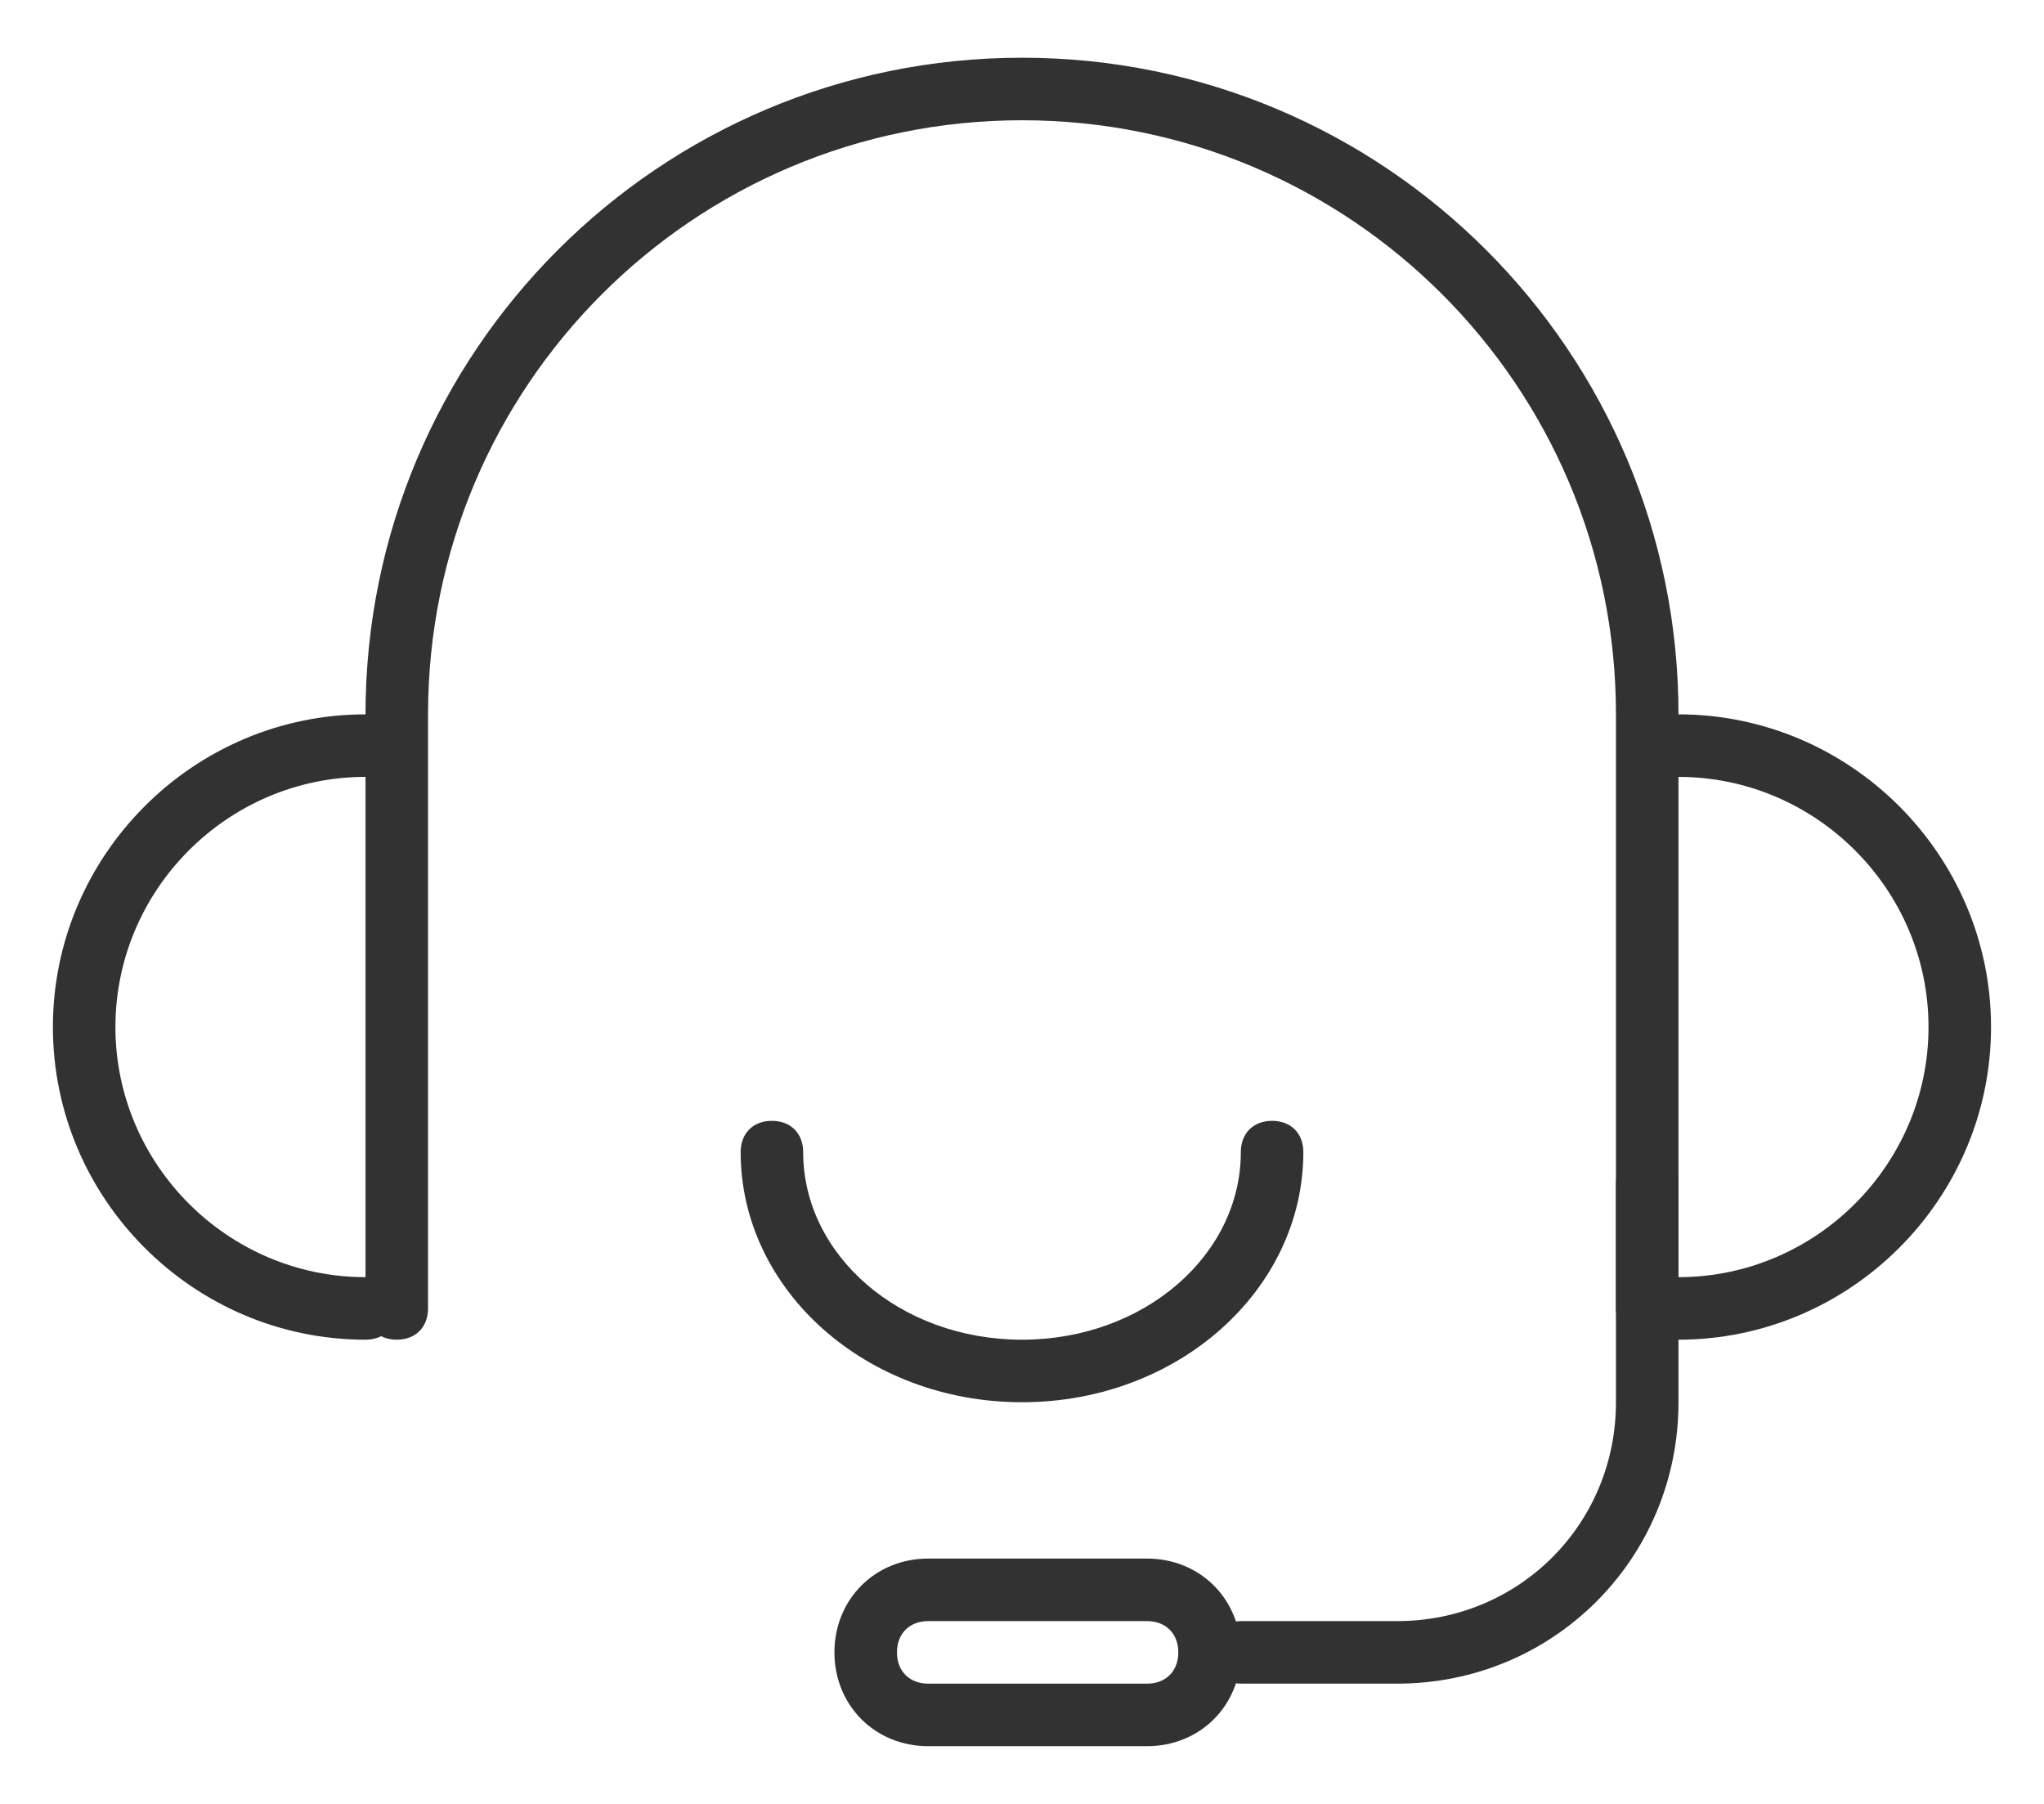 <svg width="34" height="30" viewBox="0 0 34 30" fill="none" xmlns="http://www.w3.org/2000/svg">
<g id="Con_Icon07">
<path id="Vector" d="M17 23.32C14.4 23.32 12.32 21.448 12.32 19.16C12.32 18.848 12.528 18.64 12.84 18.64C13.152 18.64 13.36 18.848 13.36 19.16C13.36 20.876 14.972 22.28 17 22.28C19.028 22.28 20.64 20.876 20.64 19.16C20.64 18.848 20.848 18.64 21.16 18.64C21.472 18.64 21.68 18.848 21.68 19.16C21.68 21.448 19.6 23.32 17 23.32Z" fill="#323232"/>
<path id="Vector_2" d="M19.08 29.04H15.44C14.556 29.04 13.88 28.364 13.88 27.48C13.88 26.596 14.556 25.92 15.44 25.92H19.08C19.964 25.92 20.64 26.596 20.64 27.48C20.64 28.364 19.964 29.04 19.08 29.04ZM15.44 26.96C15.128 26.96 14.92 27.168 14.92 27.48C14.92 27.792 15.128 28 15.44 28H19.08C19.392 28 19.6 27.792 19.6 27.48C19.6 27.168 19.392 26.96 19.08 26.96H15.44Z" fill="#323232"/>
<path id="Vector_3" d="M23.24 28H20.64C20.328 28 20.12 27.792 20.12 27.48C20.12 27.168 20.328 26.96 20.64 26.96H23.24C25.268 26.96 26.88 25.348 26.88 23.32V19.68C26.88 19.368 27.088 19.16 27.4 19.16C27.712 19.16 27.92 19.368 27.92 19.68V23.32C27.92 25.92 25.84 28 23.24 28Z" fill="#323232"/>
<path id="Vector_4" d="M27.919 22.28C27.607 22.28 27.399 22.072 27.399 21.76C27.399 21.448 27.607 21.24 27.919 21.24C30.207 21.24 32.079 19.368 32.079 17.08C32.079 14.792 30.207 12.92 27.919 12.92C27.607 12.92 27.399 12.712 27.399 12.4C27.399 12.088 27.607 11.88 27.919 11.88C30.779 11.88 33.119 14.22 33.119 17.08C33.119 19.94 30.779 22.28 27.919 22.28Z" fill="#323232"/>
<path id="Vector_5" d="M6.08 22.28C3.22 22.28 0.88 19.94 0.88 17.08C0.88 14.22 3.22 11.88 6.08 11.88C6.392 11.88 6.6 12.088 6.6 12.4C6.6 12.712 6.392 12.92 6.08 12.92C3.792 12.92 1.92 14.792 1.92 17.08C1.92 19.368 3.792 21.24 6.08 21.24C6.392 21.24 6.6 21.448 6.6 21.76C6.6 22.072 6.392 22.28 6.08 22.28Z" fill="#323232"/>
<path id="Vector_6" d="M27.4 22.28C27.088 22.28 26.88 22.072 26.88 21.76V11.88C26.88 6.42 22.46 2 17 2C11.54 2 7.12 6.42 7.12 11.88V21.76C7.12 22.072 6.912 22.28 6.6 22.28C6.288 22.28 6.08 22.072 6.08 21.76V11.88C6.08 5.848 10.968 0.96 17 0.96C23.032 0.96 27.92 5.848 27.92 11.88V21.76C27.92 22.072 27.712 22.28 27.4 22.28Z" fill="#323232"/>
</g>
</svg>
